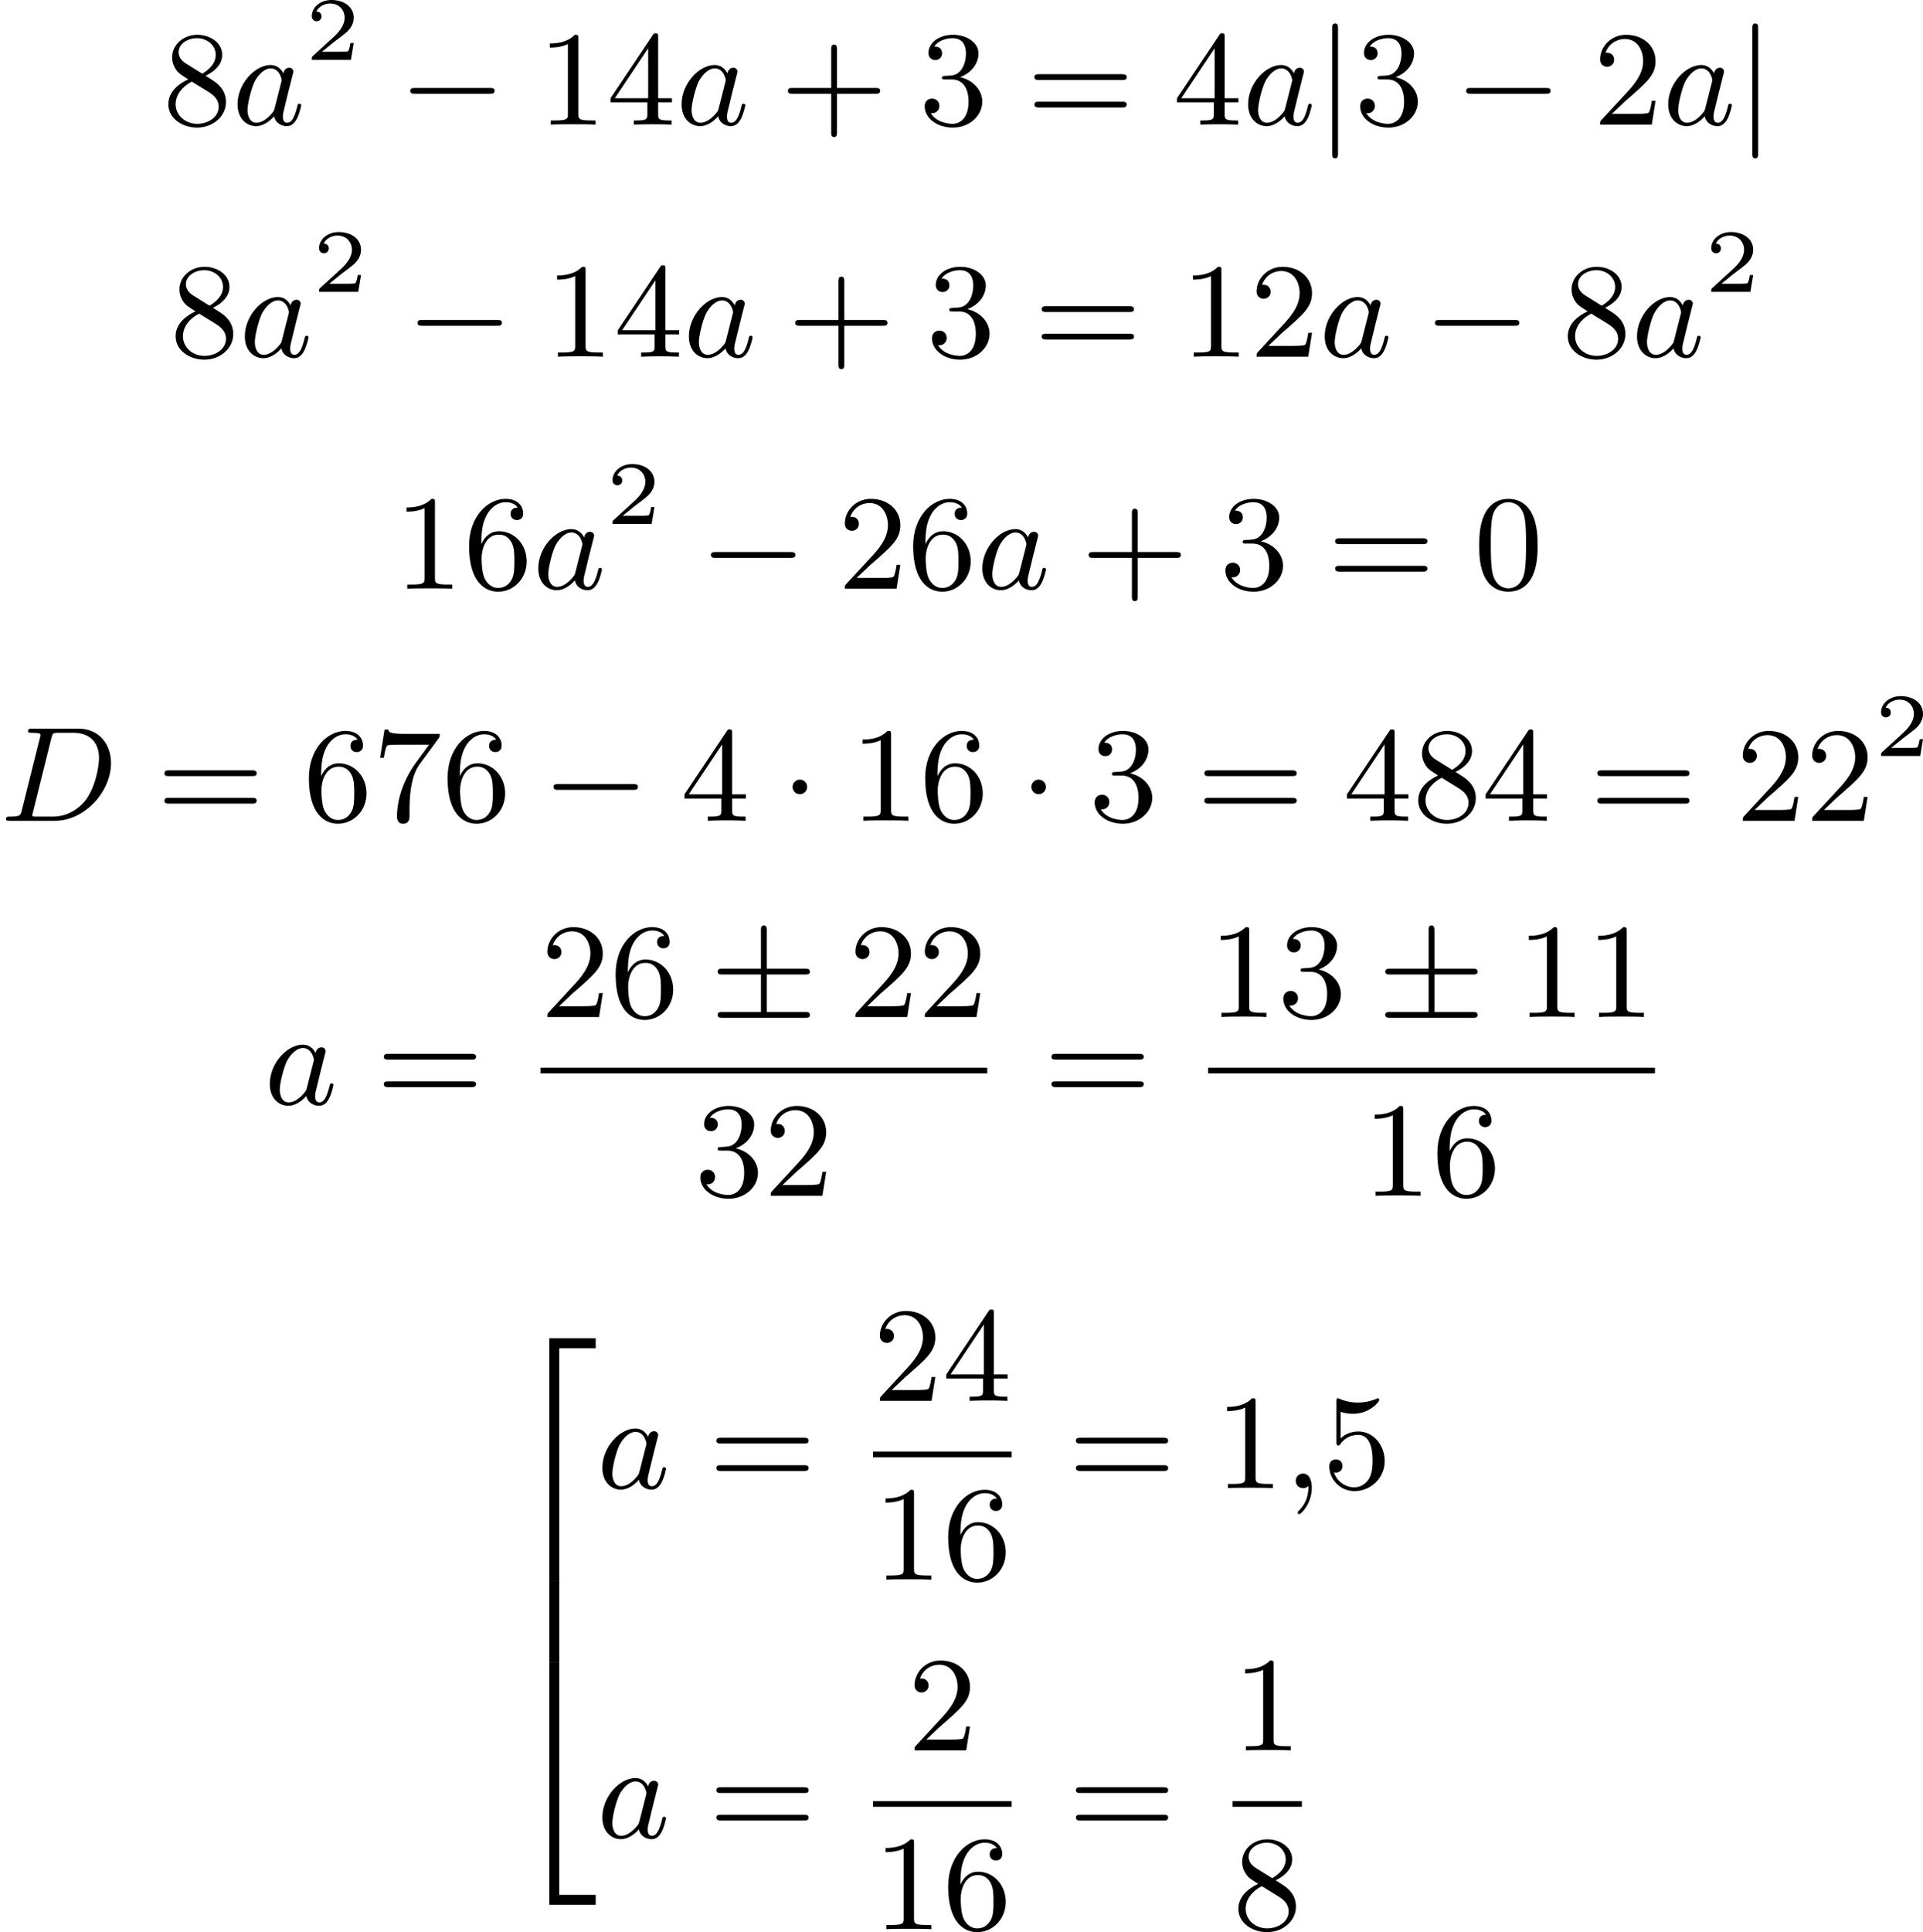 <?xml version='1.0' encoding='UTF-8'?>
<!-- This file was generated by dvisvgm 2.13.3 -->
<svg version='1.1' xmlns='http://www.w3.org/2000/svg' xmlns:xlink='http://www.w3.org/1999/xlink' width='255.598pt' height='256.748pt' viewBox='200.033 1012.76 255.598 256.748'>
<defs>
<path id='g1-50' d='M2.995 15.763H3.658V.296H6.079V-.368H2.995V15.763Z'/>
<path id='g1-52' d='M2.995 15.754H6.079V15.09H3.658V-.377H2.995V15.754Z'/>
<path id='g1-54' d='M3.658-.009H2.995V5.389H3.658V-.009Z'/>
<path id='g2-0' d='M6.052-2.053C6.214-2.053 6.384-2.053 6.384-2.251C6.384-2.439 6.205-2.439 6.052-2.439H1.103C.95-2.439 .771-2.439 .771-2.251C.771-2.053 .941-2.053 1.103-2.053H6.052Z'/>
<path id='g2-1' d='M1.757-2.251C1.757-2.511 1.551-2.735 1.273-2.735S.789-2.511 .789-2.251S.995-1.766 1.273-1.766S1.757-1.991 1.757-2.251Z'/>
<path id='g2-6' d='M3.775-2.824H6.312C6.465-2.824 6.644-2.824 6.644-3.013C6.644-3.21 6.474-3.21 6.312-3.21H3.775V-5.73C3.775-5.882 3.775-6.088 3.578-6.088C3.389-6.088 3.389-5.909 3.389-5.774V-3.21H.843C.69-3.21 .511-3.21 .511-3.022C.511-2.824 .681-2.824 .843-2.824H3.389V-.332H.843C.69-.332 .511-.332 .511-.143C.511 .054 .681 .054 .843 .054H6.312C6.465 .054 6.644 .054 6.644-.134C6.644-.332 6.474-.332 6.312-.332H3.775V-2.824Z'/>
<path id='g2-106' d='M1.47-6.393C1.47-6.545 1.47-6.725 1.282-6.725C1.085-6.725 1.085-6.554 1.085-6.393V1.91C1.085 2.062 1.085 2.242 1.273 2.242C1.47 2.242 1.47 2.071 1.47 1.91V-6.393Z'/>
<path id='g4-50' d='M3.216-1.118H2.995C2.983-1.034 2.923-.64 2.833-.574C2.792-.538 2.307-.538 2.224-.538H1.106L1.871-1.16C2.074-1.321 2.606-1.704 2.792-1.883C2.971-2.062 3.216-2.367 3.216-2.792C3.216-3.539 2.54-3.975 1.739-3.975C.968-3.975 .43-3.467 .43-2.905C.43-2.6 .687-2.564 .753-2.564C.903-2.564 1.076-2.672 1.076-2.887C1.076-3.019 .998-3.21 .735-3.21C.873-3.515 1.237-3.742 1.65-3.742C2.277-3.742 2.612-3.276 2.612-2.792C2.612-2.367 2.331-1.931 1.913-1.548L.496-.251C.436-.191 .43-.185 .43 0H3.031L3.216-1.118Z'/>
<path id='g3-59' d='M1.632-.143C1.632 .152 1.632 .888 .968 1.524C.915 1.578 .915 1.587 .915 1.623C.915 1.686 .977 1.731 1.031 1.731C1.13 1.731 1.856 1.031 1.856-.018C1.856-.574 1.659-.968 1.273-.968C.968-.968 .789-.735 .789-.484S.968 0 1.273 0C1.408 0 1.542-.045 1.632-.143Z'/>
<path id='g3-68' d='M1.444-.681C1.363-.359 1.345-.278 .672-.278C.502-.278 .403-.278 .403-.117C.403 0 .493 0 .655 0H3.676C5.595 0 7.379-1.901 7.379-3.838C7.379-5.066 6.608-6.124 5.209-6.124H2.134C1.973-6.124 1.865-6.124 1.865-5.963C1.865-5.846 1.946-5.846 2.134-5.846C2.17-5.846 2.331-5.846 2.475-5.828C2.627-5.81 2.69-5.792 2.69-5.694C2.69-5.649 2.681-5.613 2.654-5.514L1.444-.681ZM3.416-5.496C3.497-5.819 3.515-5.846 3.891-5.846H4.905C5.837-5.846 6.581-5.326 6.581-4.169C6.581-3.649 6.357-2.215 5.658-1.327C5.245-.816 4.501-.278 3.515-.278H2.439C2.313-.278 2.295-.278 2.26-.287C2.17-.296 2.143-.305 2.143-.368C2.143-.395 2.143-.412 2.188-.574L3.416-5.496Z'/>
<path id='g3-97' d='M3.425-3.407C3.255-3.73 2.977-3.963 2.573-3.963C1.533-3.963 .377-2.726 .377-1.354C.377-.368 1.004 .099 1.605 .099C2.188 .099 2.663-.386 2.806-.556C2.905-.063 3.353 .099 3.64 .099C3.9 .099 4.125-.018 4.322-.395C4.483-.69 4.609-1.246 4.609-1.282C4.609-1.327 4.582-1.39 4.492-1.39C4.385-1.39 4.376-1.345 4.34-1.175C4.142-.395 3.945-.126 3.667-.126C3.443-.126 3.389-.341 3.389-.538C3.389-.708 3.434-.888 3.515-1.201L3.739-2.125C3.802-2.349 3.963-3.022 3.999-3.156C4.035-3.282 4.089-3.497 4.089-3.524C4.089-3.667 3.972-3.784 3.811-3.784C3.694-3.784 3.47-3.712 3.425-3.407ZM2.842-1.094C2.798-.924 2.798-.915 2.654-.744C2.331-.359 1.964-.126 1.632-.126C1.193-.126 1.04-.583 1.04-.968C1.04-1.408 1.3-2.439 1.515-2.869C1.802-3.407 2.215-3.739 2.573-3.739C3.174-3.739 3.309-3.022 3.309-2.959C3.309-2.914 3.291-2.86 3.282-2.824L2.842-1.094Z'/>
<path id='g6-43' d='M6.33-2.053C6.456-2.053 6.644-2.053 6.644-2.242C6.644-2.439 6.474-2.439 6.33-2.439H3.775V-5.003C3.775-5.147 3.775-5.317 3.578-5.317C3.389-5.317 3.389-5.129 3.389-5.003V-2.439H.825C.699-2.439 .511-2.439 .511-2.251C.511-2.053 .681-2.053 .825-2.053H3.389V.511C3.389 .655 3.389 .825 3.587 .825C3.775 .825 3.775 .637 3.775 .511V-2.053H6.33Z'/>
<path id='g6-48' d='M4.241-2.869C4.241-3.47 4.214-4.241 3.9-4.914C3.506-5.756 2.824-5.972 2.304-5.972C1.766-5.972 1.085-5.756 .69-4.896C.403-4.277 .359-3.551 .359-2.869C.359-2.286 .377-1.417 .762-.708C1.184 .054 1.883 .197 2.295 .197C2.878 .197 3.542-.054 3.918-.879C4.187-1.479 4.241-2.152 4.241-2.869ZM2.304-.027C2.035-.027 1.39-.152 1.219-1.166C1.13-1.695 1.13-2.466 1.13-2.977C1.13-3.587 1.13-4.295 1.237-4.788C1.417-5.586 1.991-5.747 2.295-5.747C2.636-5.747 3.201-5.568 3.371-4.734C3.47-4.241 3.47-3.542 3.47-2.977C3.47-2.421 3.47-1.668 3.38-1.139C3.192-.117 2.529-.027 2.304-.027Z'/>
<path id='g6-49' d='M2.726-5.73C2.726-5.954 2.717-5.972 2.493-5.972C1.937-5.398 1.112-5.398 .834-5.398V-5.12C1.004-5.12 1.551-5.12 2.035-5.353V-.717C2.035-.386 2.008-.278 1.175-.278H.888V0C1.21-.027 2.008-.027 2.376-.027S3.551-.027 3.873 0V-.278H3.587C2.753-.278 2.726-.386 2.726-.717V-5.73Z'/>
<path id='g6-50' d='M4.142-1.587H3.891C3.873-1.47 3.802-.941 3.685-.798C3.631-.717 3.013-.717 2.833-.717H1.237L2.125-1.56C3.596-2.833 4.142-3.309 4.142-4.223C4.142-5.254 3.291-5.972 2.188-5.972C1.157-5.972 .457-5.156 .457-4.34C.457-3.891 .843-3.847 .924-3.847C1.121-3.847 1.39-3.99 1.39-4.313C1.39-4.582 1.201-4.779 .924-4.779C.879-4.779 .852-4.779 .816-4.77C1.031-5.407 1.605-5.694 2.089-5.694C3.004-5.694 3.318-4.842 3.318-4.223C3.318-3.309 2.627-2.564 2.197-2.098L.556-.323C.457-.224 .457-.206 .457 0H3.891L4.142-1.587Z'/>
<path id='g6-51' d='M2.735-3.156C3.569-3.47 3.963-4.125 3.963-4.743C3.963-5.434 3.201-5.972 2.268-5.972S.637-5.443 .637-4.761C.637-4.465 .834-4.295 1.094-4.295S1.542-4.483 1.542-4.743C1.542-5.057 1.327-5.192 1.022-5.192C1.255-5.568 1.802-5.747 2.242-5.747C2.986-5.747 3.129-5.156 3.129-4.734C3.129-4.465 3.075-4.035 2.851-3.694C2.573-3.291 2.26-3.273 2-3.255C1.775-3.237 1.757-3.237 1.686-3.237C1.605-3.228 1.533-3.219 1.533-3.12C1.533-3.004 1.605-3.004 1.757-3.004H2.179C2.959-3.004 3.3-2.376 3.3-1.524C3.3-.377 2.69-.054 2.233-.054C2.062-.054 1.193-.099 .789-.762C1.112-.717 1.363-.941 1.363-1.246C1.363-1.542 1.139-1.731 .879-1.731C.655-1.731 .386-1.596 .386-1.219C.386-.421 1.219 .197 2.26 .197C3.38 .197 4.214-.61 4.214-1.524C4.214-2.304 3.596-2.968 2.735-3.156Z'/>
<path id='g6-52' d='M.26-1.757V-1.479H2.708V-.708C2.708-.377 2.681-.278 2.008-.278H1.811V0C2.376-.027 3.004-.027 3.067-.027C3.111-.027 3.757-.027 4.322 0V-.278H4.125C3.452-.278 3.425-.377 3.425-.708V-1.479H4.34V-1.757H3.425V-5.828C3.425-6.007 3.425-6.07 3.255-6.07C3.147-6.07 3.138-6.061 3.058-5.936L.26-1.757ZM.547-1.757L2.762-5.075V-1.757H.547Z'/>
<path id='g6-53' d='M.933-3.093C.933-2.932 .933-2.833 1.058-2.833C1.13-2.833 1.157-2.869 1.21-2.95C1.479-3.327 1.91-3.542 2.376-3.542C3.335-3.542 3.335-2.161 3.335-1.838C3.335-1.56 3.335-1.004 3.084-.601C2.842-.224 2.466-.054 2.116-.054C1.587-.054 .986-.386 .771-1.049C.78-1.049 .834-1.031 .897-1.031C1.076-1.031 1.336-1.148 1.336-1.47C1.336-1.748 1.139-1.91 .897-1.91C.708-1.91 .457-1.802 .457-1.444C.457-.628 1.139 .197 2.134 .197C3.219 .197 4.142-.681 4.142-1.793C4.142-2.878 3.371-3.766 2.394-3.766C1.964-3.766 1.524-3.622 1.21-3.3V-5.066C1.479-4.985 1.757-4.94 2.035-4.94C3.138-4.94 3.784-5.738 3.784-5.855C3.784-5.936 3.73-5.972 3.685-5.972C3.667-5.972 3.649-5.972 3.569-5.927C3.147-5.756 2.735-5.685 2.358-5.685C1.973-5.685 1.569-5.756 1.157-5.927C1.067-5.972 1.049-5.972 1.04-5.972C.933-5.972 .933-5.882 .933-5.73V-3.093Z'/>
<path id='g6-54' d='M1.201-2.968C1.201-3.882 1.3-4.394 1.542-4.86C1.722-5.227 2.161-5.747 2.824-5.747C3.004-5.747 3.416-5.712 3.622-5.389C3.291-5.389 3.147-5.218 3.147-4.976C3.147-4.743 3.309-4.564 3.56-4.564S3.981-4.725 3.981-4.994C3.981-5.496 3.622-5.972 2.806-5.972C1.65-5.972 .386-4.833 .386-2.833C.386-.403 1.479 .197 2.322 .197C3.318 .197 4.214-.637 4.214-1.82C4.214-2.959 3.389-3.82 2.376-3.82C1.838-3.82 1.453-3.506 1.201-2.968ZM2.313-.054C1.802-.054 1.506-.475 1.399-.735C1.228-1.139 1.219-1.883 1.219-2.026C1.219-2.627 1.497-3.596 2.358-3.596C2.502-3.596 2.941-3.596 3.228-3.04C3.398-2.699 3.398-2.26 3.398-1.829S3.398-.959 3.228-.628C2.95-.117 2.555-.054 2.313-.054Z'/>
<path id='g6-55' d='M4.394-5.469C4.474-5.568 4.474-5.586 4.474-5.774H2.242C1.112-5.774 1.085-5.891 1.058-6.061H.807L.511-4.187H.762C.798-4.394 .87-4.896 .986-5.003C1.049-5.057 1.757-5.057 1.883-5.057H3.766L2.905-3.882C1.739-2.277 1.632-.816 1.632-.305C1.632-.206 1.632 .197 2.044 .197C2.466 .197 2.466-.197 2.466-.314V-.753C2.466-2.071 2.663-3.111 3.138-3.757L4.394-5.469Z'/>
<path id='g6-56' d='M1.542-4.071C1.273-4.241 1.067-4.483 1.067-4.815C1.067-5.398 1.695-5.747 2.286-5.747C2.977-5.747 3.533-5.263 3.533-4.636S2.995-3.596 2.636-3.389L1.542-4.071ZM2.86-3.246C3.309-3.461 3.963-3.909 3.963-4.636C3.963-5.478 3.12-5.972 2.313-5.972C1.372-5.972 .637-5.299 .637-4.474C.637-4.133 .762-3.811 .977-3.551C1.13-3.38 1.184-3.344 1.704-3.013C.915-2.636 .386-2.089 .386-1.354C.386-.403 1.327 .197 2.295 .197C3.335 .197 4.214-.538 4.214-1.506C4.214-2.376 3.551-2.806 3.327-2.95C3.228-3.022 2.968-3.183 2.86-3.246ZM1.946-2.86L3.075-2.161C3.282-2.026 3.73-1.739 3.73-1.193C3.73-.484 3.013-.054 2.304-.054C1.524-.054 .87-.61 .87-1.354C.87-2 1.318-2.537 1.946-2.86Z'/>
<path id='g6-61' d='M6.348-2.968C6.474-2.968 6.644-2.968 6.644-3.156C6.644-3.353 6.447-3.353 6.312-3.353H.843C.708-3.353 .511-3.353 .511-3.156C.511-2.968 .69-2.968 .807-2.968H6.348ZM6.312-1.139C6.447-1.139 6.644-1.139 6.644-1.336C6.644-1.524 6.474-1.524 6.348-1.524H.807C.69-1.524 .511-1.524 .511-1.336C.511-1.139 .708-1.139 .843-1.139H6.312Z'/>
</defs>
<g id='page37' transform='matrix(2 0 0 2 0 0)'>
<use x='110.819' y='514.662' xlink:href='#g6-56'/>
<use x='115.427' y='514.662' xlink:href='#g3-97'/>
<use x='120.309' y='510.355' xlink:href='#g4-50'/>
<use x='126.507' y='514.662' xlink:href='#g2-0'/>
<use x='135.723' y='514.662' xlink:href='#g6-49'/>
<use x='140.331' y='514.662' xlink:href='#g6-52'/>
<use x='144.938' y='514.662' xlink:href='#g3-97'/>
<use x='151.868' y='514.662' xlink:href='#g6-43'/>
<use x='161.083' y='514.662' xlink:href='#g6-51'/>
<use x='168.251' y='514.662' xlink:href='#g6-61'/>
<use x='177.978' y='514.662' xlink:href='#g6-52'/>
<use x='182.586' y='514.662' xlink:href='#g3-97'/>
<use x='187.468' y='514.662' xlink:href='#g2-106'/>
<use x='190.028' y='514.662' xlink:href='#g6-51'/>
<use x='196.683' y='514.662' xlink:href='#g2-0'/>
<use x='205.899' y='514.662' xlink:href='#g6-50'/>
<use x='210.506' y='514.662' xlink:href='#g3-97'/>
<use x='215.388' y='514.662' xlink:href='#g2-106'/>
<use x='111.303' y='530.079' xlink:href='#g6-56'/>
<use x='115.911' y='530.079' xlink:href='#g3-97'/>
<use x='120.793' y='525.772' xlink:href='#g4-50'/>
<use x='126.992' y='530.079' xlink:href='#g2-0'/>
<use x='136.207' y='530.079' xlink:href='#g6-49'/>
<use x='140.815' y='530.079' xlink:href='#g6-52'/>
<use x='145.423' y='530.079' xlink:href='#g3-97'/>
<use x='152.352' y='530.079' xlink:href='#g6-43'/>
<use x='161.568' y='530.079' xlink:href='#g6-51'/>
<use x='168.735' y='530.079' xlink:href='#g6-61'/>
<use x='178.463' y='530.079' xlink:href='#g6-49'/>
<use x='183.07' y='530.079' xlink:href='#g6-50'/>
<use x='187.678' y='530.079' xlink:href='#g3-97'/>
<use x='194.608' y='530.079' xlink:href='#g2-0'/>
<use x='203.823' y='530.079' xlink:href='#g6-56'/>
<use x='208.431' y='530.079' xlink:href='#g3-97'/>
<use x='213.313' y='525.772' xlink:href='#g4-50'/>
<use x='126.196' y='545.496' xlink:href='#g6-49'/>
<use x='130.804' y='545.496' xlink:href='#g6-54'/>
<use x='135.412' y='545.496' xlink:href='#g3-97'/>
<use x='140.294' y='541.189' xlink:href='#g4-50'/>
<use x='146.492' y='545.496' xlink:href='#g2-0'/>
<use x='155.708' y='545.496' xlink:href='#g6-50'/>
<use x='160.316' y='545.496' xlink:href='#g6-54'/>
<use x='164.923' y='545.496' xlink:href='#g3-97'/>
<use x='171.853' y='545.496' xlink:href='#g6-43'/>
<use x='181.068' y='545.496' xlink:href='#g6-51'/>
<use x='188.236' y='545.496' xlink:href='#g6-61'/>
<use x='197.963' y='545.496' xlink:href='#g6-48'/>
<use x='100.016' y='560.913' xlink:href='#g3-68'/>
<use x='110.431' y='560.913' xlink:href='#g6-61'/>
<use x='120.159' y='560.913' xlink:href='#g6-54'/>
<use x='124.766' y='560.913' xlink:href='#g6-55'/>
<use x='129.374' y='560.913' xlink:href='#g6-54'/>
<use x='136.03' y='560.913' xlink:href='#g2-0'/>
<use x='145.245' y='560.913' xlink:href='#g6-52'/>
<use x='151.901' y='560.913' xlink:href='#g2-1'/>
<use x='156.508' y='560.913' xlink:href='#g6-49'/>
<use x='161.116' y='560.913' xlink:href='#g6-54'/>
<use x='167.771' y='560.913' xlink:href='#g2-1'/>
<use x='172.379' y='560.913' xlink:href='#g6-51'/>
<use x='179.547' y='560.913' xlink:href='#g6-61'/>
<use x='189.274' y='560.913' xlink:href='#g6-52'/>
<use x='193.882' y='560.913' xlink:href='#g6-56'/>
<use x='198.489' y='560.913' xlink:href='#g6-52'/>
<use x='205.657' y='560.913' xlink:href='#g6-61'/>
<use x='215.384' y='560.913' xlink:href='#g6-50'/>
<use x='219.992' y='560.913' xlink:href='#g6-50'/>
<use x='224.6' y='556.606' xlink:href='#g4-50'/>
<use x='117.57' y='579.749' xlink:href='#g3-97'/>
<use x='125.012' y='579.749' xlink:href='#g6-61'/>
<use x='135.935' y='573.95' xlink:href='#g6-50'/>
<use x='140.543' y='573.95' xlink:href='#g6-54'/>
<use x='147.198' y='573.95' xlink:href='#g2-6'/>
<use x='156.414' y='573.95' xlink:href='#g6-50'/>
<use x='161.021' y='573.95' xlink:href='#g6-50'/>
<rect x='135.935' y='577.318' height='.379' width='29.694'/>
<use x='146.174' y='585.83' xlink:href='#g6-51'/>
<use x='150.782' y='585.83' xlink:href='#g6-50'/>
<use x='169.384' y='579.749' xlink:href='#g6-61'/>
<use x='180.307' y='573.95' xlink:href='#g6-49'/>
<use x='184.915' y='573.95' xlink:href='#g6-51'/>
<use x='191.571' y='573.95' xlink:href='#g2-6'/>
<use x='200.786' y='573.95' xlink:href='#g6-49'/>
<use x='205.394' y='573.95' xlink:href='#g6-49'/>
<rect x='180.307' y='577.318' height='.379' width='29.694'/>
<use x='190.547' y='585.83' xlink:href='#g6-49'/>
<use x='195.154' y='585.83' xlink:href='#g6-54'/>
<use x='133.527' y='595.664' xlink:href='#g1-50'/>
<use x='133.527' y='611.425' xlink:href='#g1-54'/>
<use x='133.527' y='617.184' xlink:href='#g1-52'/>
<use x='139.671' y='605.252' xlink:href='#g3-97'/>
<use x='147.113' y='605.252' xlink:href='#g6-61'/>
<use x='158.035' y='599.453' xlink:href='#g6-50'/>
<use x='162.643' y='599.453' xlink:href='#g6-52'/>
<rect x='158.035' y='602.821' height='.379' width='9.215'/>
<use x='158.035' y='611.333' xlink:href='#g6-49'/>
<use x='162.643' y='611.333' xlink:href='#g6-54'/>
<use x='171.006' y='605.252' xlink:href='#g6-61'/>
<use x='180.733' y='605.252' xlink:href='#g6-49'/>
<use x='185.341' y='605.252' xlink:href='#g3-59'/>
<use x='187.901' y='605.252' xlink:href='#g6-53'/>
<use x='139.671' y='628.475' xlink:href='#g3-97'/>
<use x='147.113' y='628.475' xlink:href='#g6-61'/>
<use x='160.339' y='622.676' xlink:href='#g6-50'/>
<rect x='158.035' y='626.044' height='.379' width='9.215'/>
<use x='158.035' y='634.556' xlink:href='#g6-49'/>
<use x='162.643' y='634.556' xlink:href='#g6-54'/>
<use x='171.006' y='628.475' xlink:href='#g6-61'/>
<use x='181.929' y='622.676' xlink:href='#g6-49'/>
<rect x='181.929' y='626.044' height='.379' width='4.608'/>
<use x='181.929' y='634.556' xlink:href='#g6-56'/>
</g>
</svg>